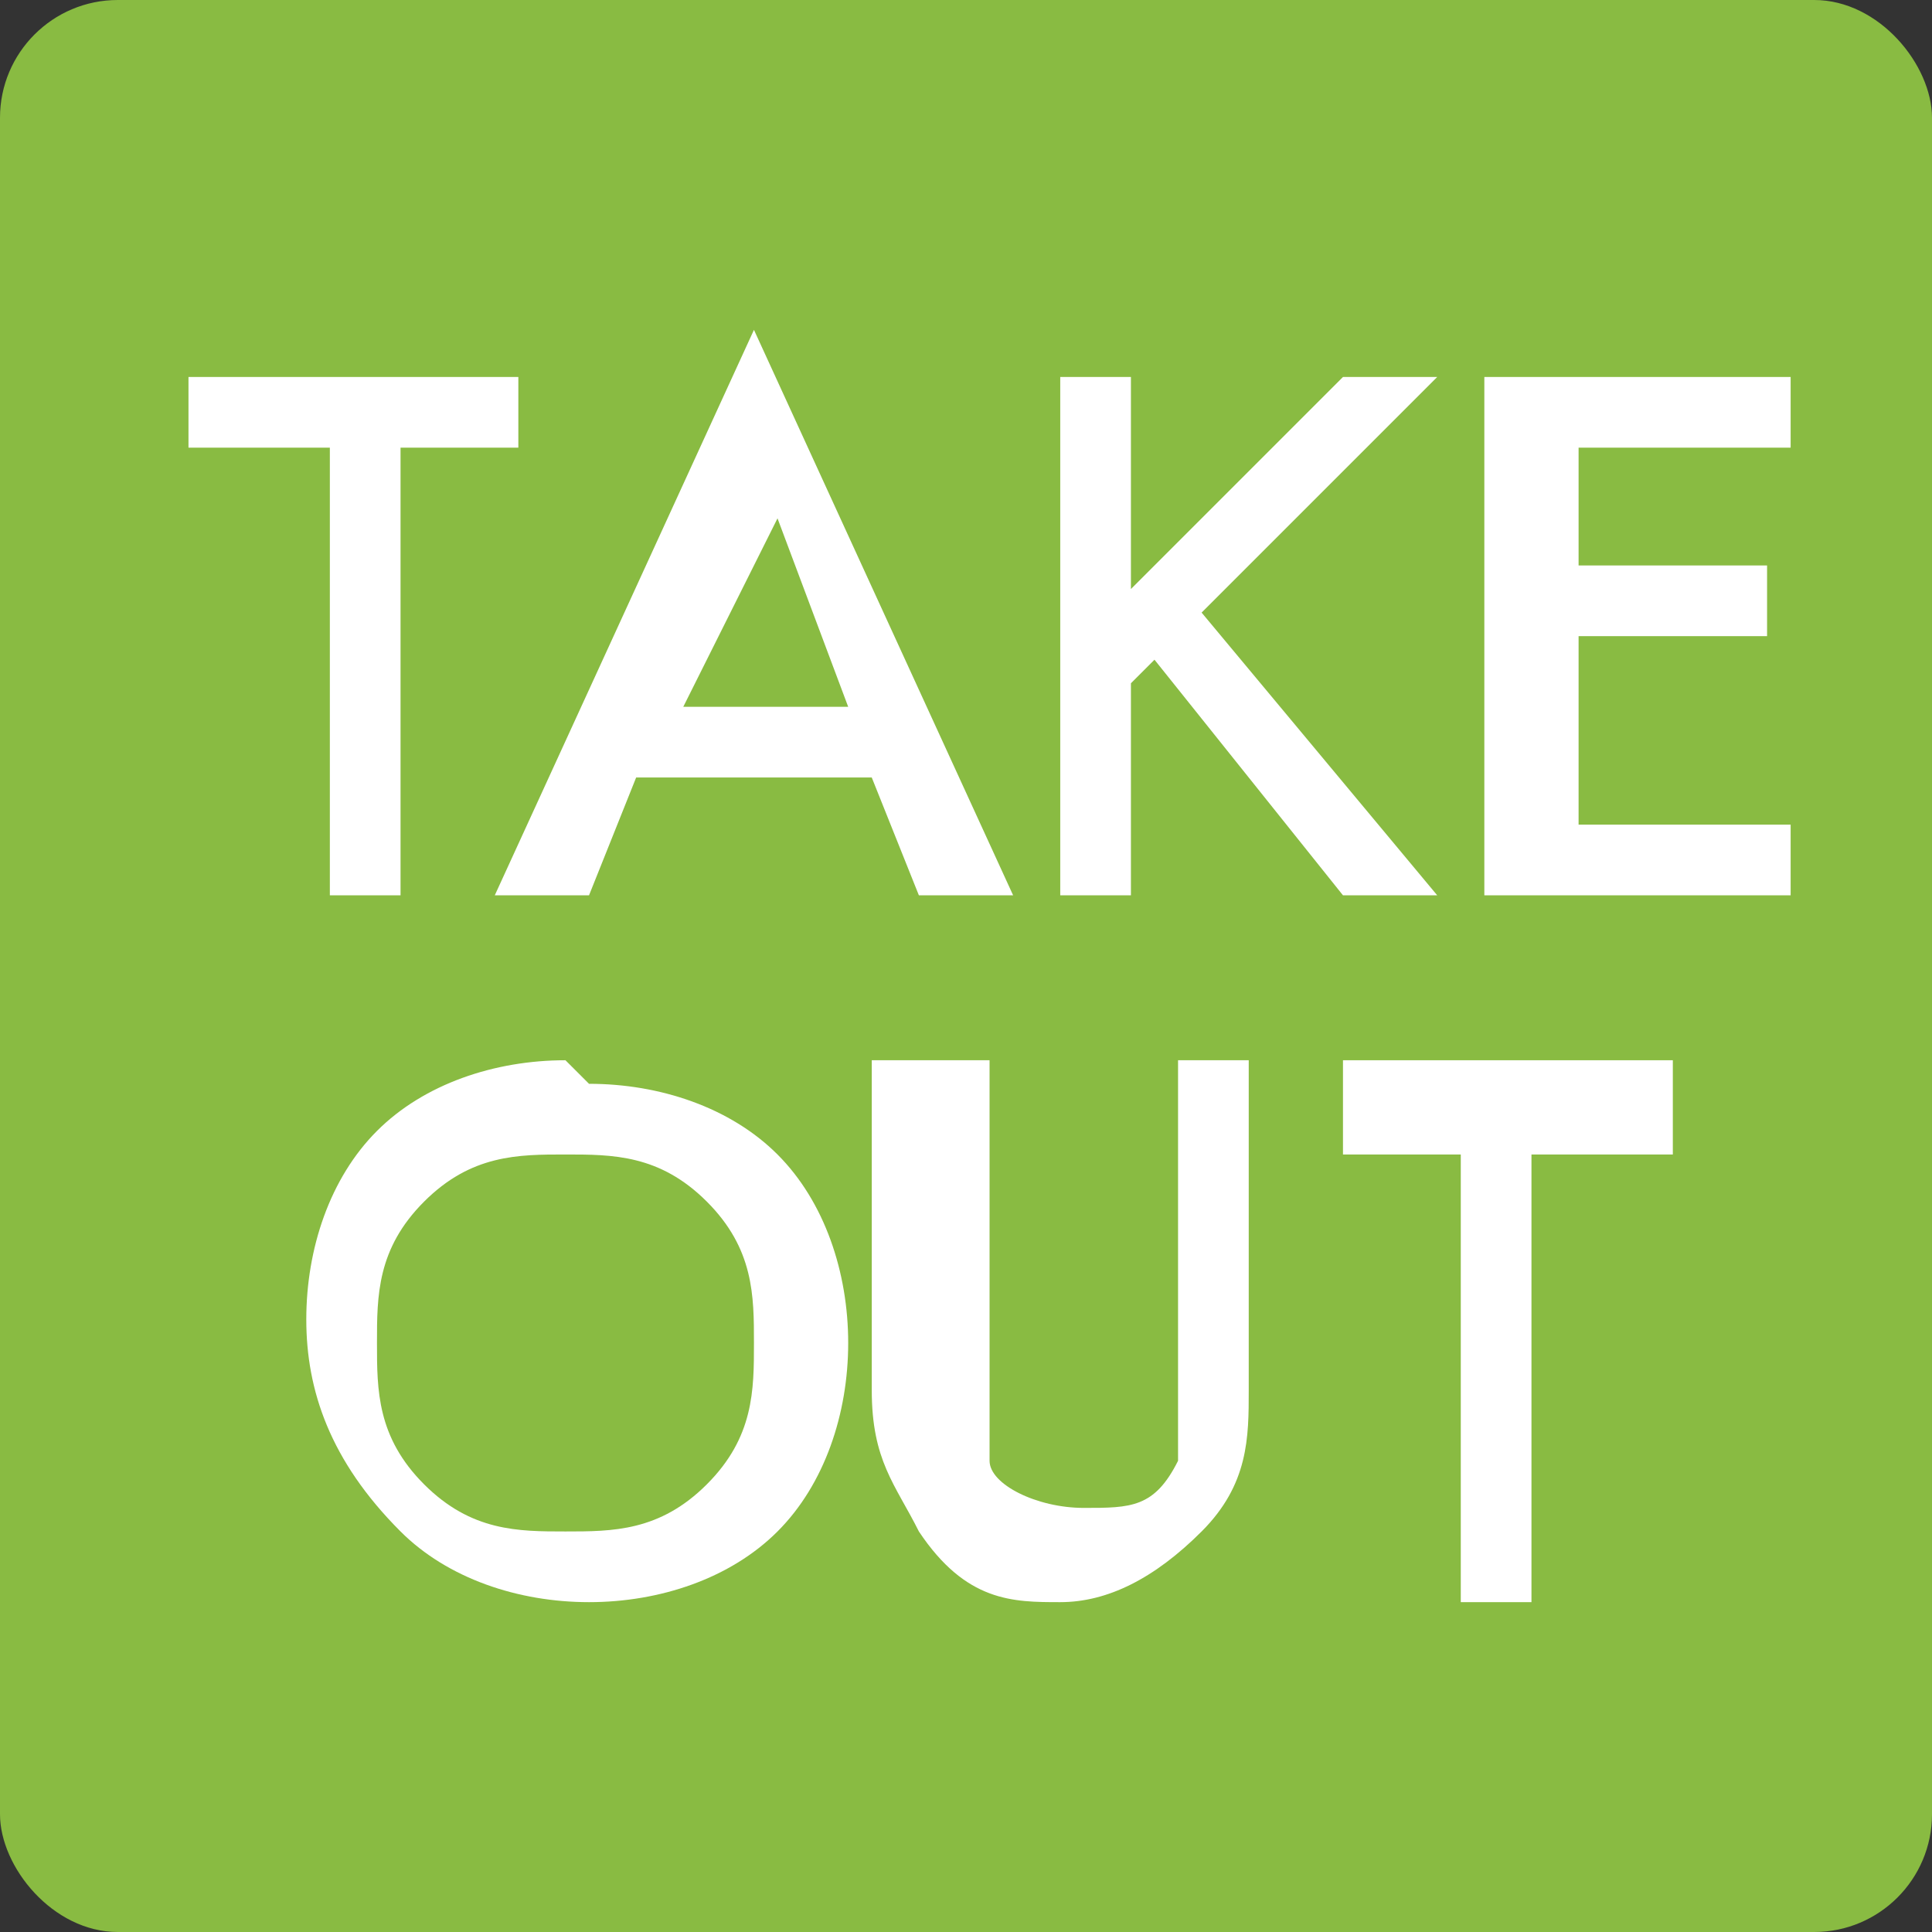 <?xml version="1.0" encoding="UTF-8"?><svg id="_レイヤー_2" xmlns="http://www.w3.org/2000/svg" width="2.9mm" height="2.9mm" viewBox="0 0 8.2 8.2"><rect x="0" y="0" width="8.2" height="8.2" fill="#333333" stroke="none"/><g id="_マップ基本"><rect width="8.2" height="8.2" rx=".5" ry=".5" fill="#89bb42"/><polygon points="1.7 1.9 1.7 3.8 1.4 3.8 1.4 1.9 .8 1.9 .8 1.6 2.2 1.6 2.2 1.9 1.7 1.9" fill="#fff"/><polygon points="4.8 2.5 5.7 1.6 6.1 1.6 5.1 2.6 6.1 3.8 5.7 3.8 4.9 2.8 4.8 2.9 4.8 3.8 4.5 3.8 4.5 1.6 4.8 1.6 4.8 2.5" fill="#fff"/><polygon points="7.6 1.9 6.7 1.9 6.7 2.4 7.5 2.4 7.5 2.7 6.7 2.7 6.7 3.5 7.6 3.5 7.6 3.8 6.3 3.8 6.3 1.6 7.6 1.6 7.6 1.9" fill="#fff"/><path d="M3.2,1.4l-1.1,2.4h.4l.2-.5h1l.2.5h.4l-1.1-2.4ZM2.9,3l.4-.8.3.8h-.7Z" fill="#fff"/><path d="M2.4,4.5c-.3,0-.6.1-.8.3-.2.2-.3.5-.3.8s.1.6.4.9c.2.2.5.3.8.3s.6-.1.8-.3c.2-.2.3-.5.3-.8s-.1-.6-.3-.8c-.2-.2-.5-.3-.8-.3ZM3,6.3c-.2.2-.4.2-.6.2s-.4,0-.6-.2c-.2-.2-.2-.4-.2-.6s0-.4.2-.6c.2-.2.4-.2.6-.2s.4,0,.6.2c.2.2.2.4.2.6s0,.4-.2.6Z" fill="#fff"/><path d="M4.2,4.5v1.3c0,.2,0,.3,0,.4,0,.1.2.2.4.2s.3,0,.4-.2c0,0,0-.2,0-.4v-1.3h.3v1.4c0,.2,0,.4-.2.6-.2.2-.4.3-.6.3s-.4,0-.6-.3c-.1-.2-.2-.3-.2-.6v-1.4h.3Z" fill="#fff"/><polygon points="6.5 4.9 6.5 6.8 6.2 6.8 6.2 4.9 5.7 4.9 5.7 4.5 7.1 4.5 7.1 4.9 6.5 4.9" fill="#fff"/></g></svg>
